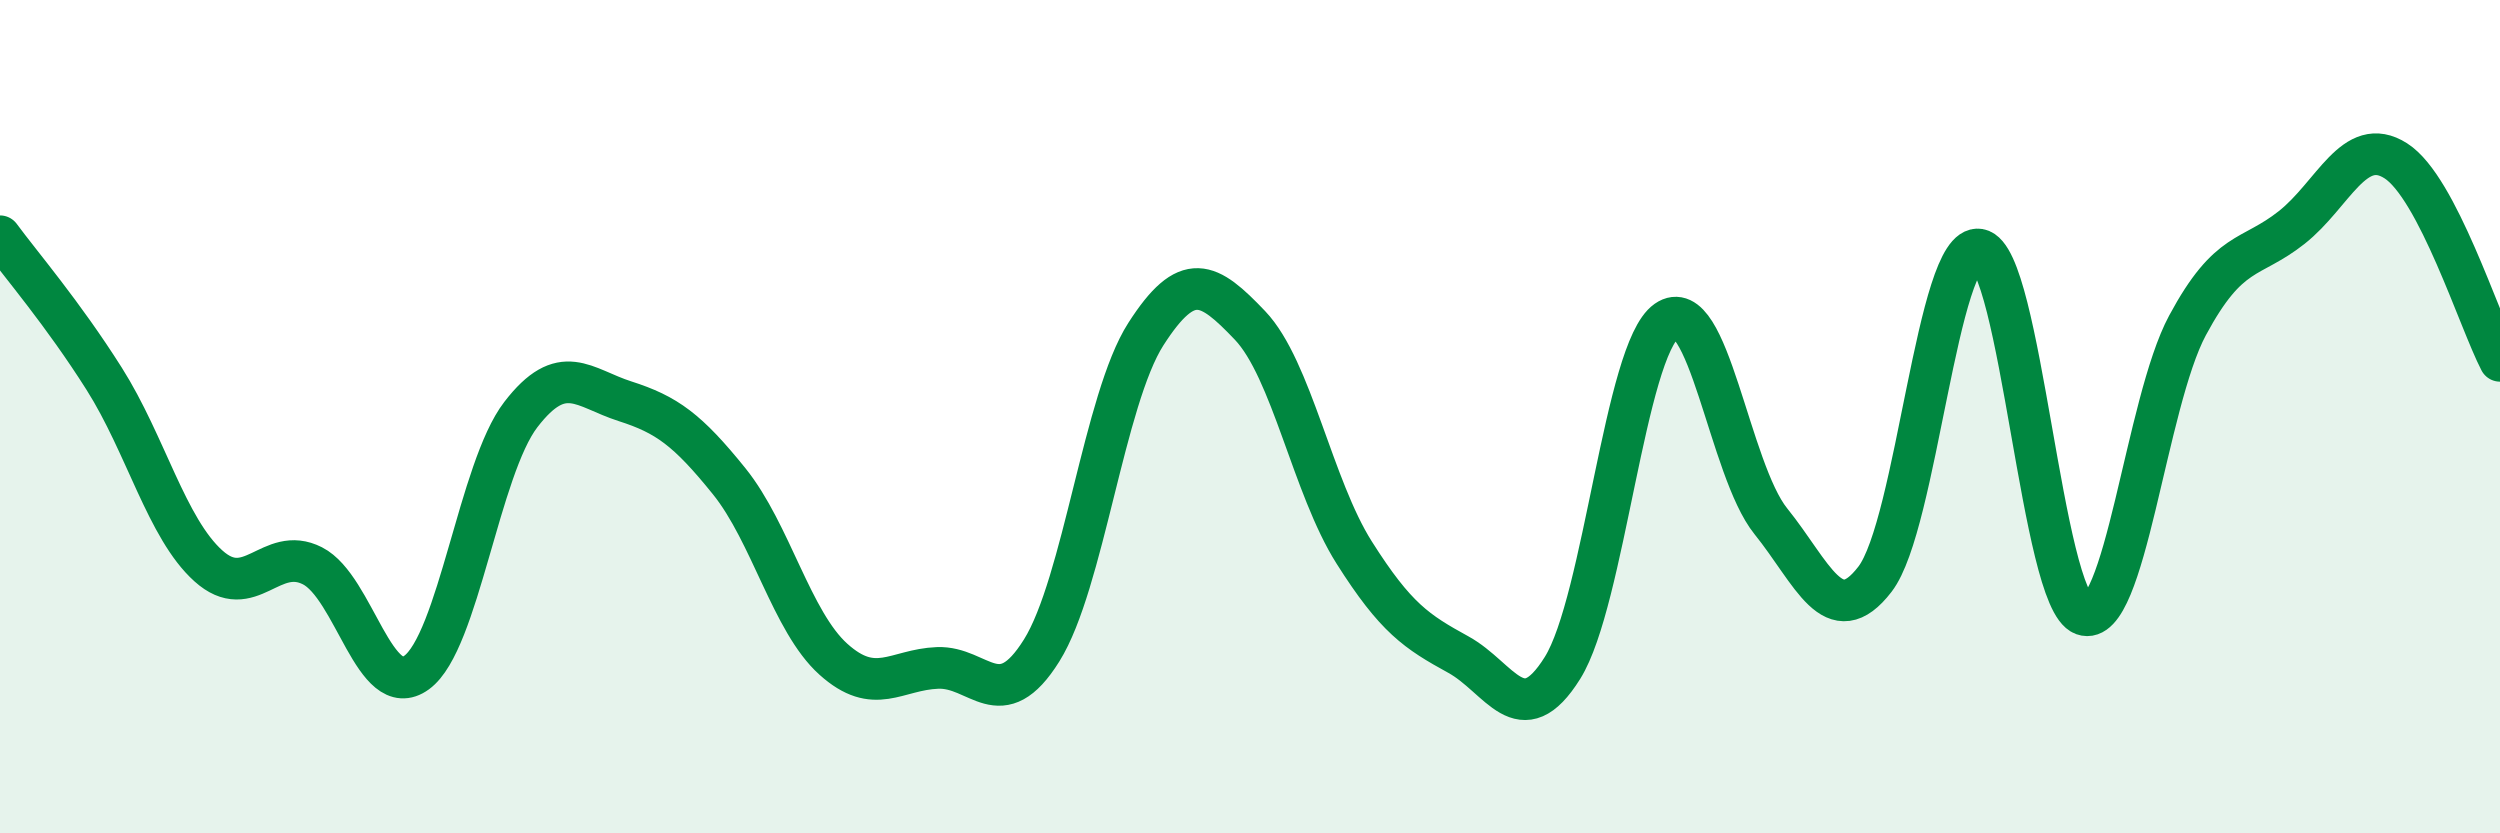 
    <svg width="60" height="20" viewBox="0 0 60 20" xmlns="http://www.w3.org/2000/svg">
      <path
        d="M 0,5.67 C 0.5,6.35 1.5,7.51 2.5,9.09 C 3.5,10.67 4,12.68 5,13.58 C 6,14.48 6.5,13.07 7.5,13.58 C 8.5,14.09 9,16.87 10,16.14 C 11,15.41 11.5,11.25 12.5,9.95 C 13.5,8.65 14,9.31 15,9.63 C 16,9.95 16.5,10.31 17.5,11.55 C 18.5,12.79 19,14.92 20,15.82 C 21,16.72 21.5,16.07 22.5,16.03 C 23.5,15.99 24,17.21 25,15.61 C 26,14.01 26.5,9.58 27.5,8.02 C 28.5,6.46 29,6.76 30,7.81 C 31,8.86 31.5,11.68 32.5,13.26 C 33.5,14.84 34,15.16 35,15.71 C 36,16.26 36.5,17.63 37.5,16.03 C 38.5,14.43 39,8.4 40,7.7 C 41,7 41.5,11.27 42.5,12.51 C 43.5,13.75 44,15.2 45,13.9 C 46,12.6 46.5,5.82 47.5,5.99 C 48.5,6.16 49,14.39 50,14.75 C 51,15.11 51.5,9.67 52.5,7.81 C 53.5,5.95 54,6.25 55,5.46 C 56,4.67 56.5,3.22 57.5,3.86 C 58.5,4.5 59.5,7.7 60,8.66L60 20L0 20Z"
        fill="#008740"
        opacity="0.1"
        stroke-linecap="round"
        stroke-linejoin="round"
      />
      <path
        d="M 0,5.67 C 0.5,6.35 1.5,7.51 2.5,9.09 C 3.5,10.67 4,12.68 5,13.58 C 6,14.48 6.5,13.07 7.5,13.58 C 8.5,14.09 9,16.87 10,16.14 C 11,15.41 11.5,11.25 12.5,9.95 C 13.5,8.65 14,9.31 15,9.63 C 16,9.95 16.5,10.31 17.5,11.55 C 18.5,12.79 19,14.92 20,15.82 C 21,16.72 21.5,16.07 22.5,16.03 C 23.5,15.99 24,17.21 25,15.61 C 26,14.01 26.5,9.58 27.5,8.02 C 28.5,6.46 29,6.76 30,7.81 C 31,8.86 31.5,11.68 32.5,13.26 C 33.5,14.84 34,15.16 35,15.71 C 36,16.26 36.5,17.63 37.5,16.03 C 38.5,14.43 39,8.4 40,7.7 C 41,7 41.5,11.27 42.5,12.51 C 43.5,13.75 44,15.2 45,13.9 C 46,12.6 46.5,5.82 47.5,5.99 C 48.5,6.16 49,14.39 50,14.75 C 51,15.11 51.5,9.67 52.5,7.81 C 53.5,5.95 54,6.25 55,5.46 C 56,4.67 56.5,3.22 57.5,3.86 C 58.5,4.5 59.5,7.7 60,8.66"
        stroke="#008740"
        stroke-width="1"
        fill="none"
        stroke-linecap="round"
        stroke-linejoin="round"
      />
    </svg>
  